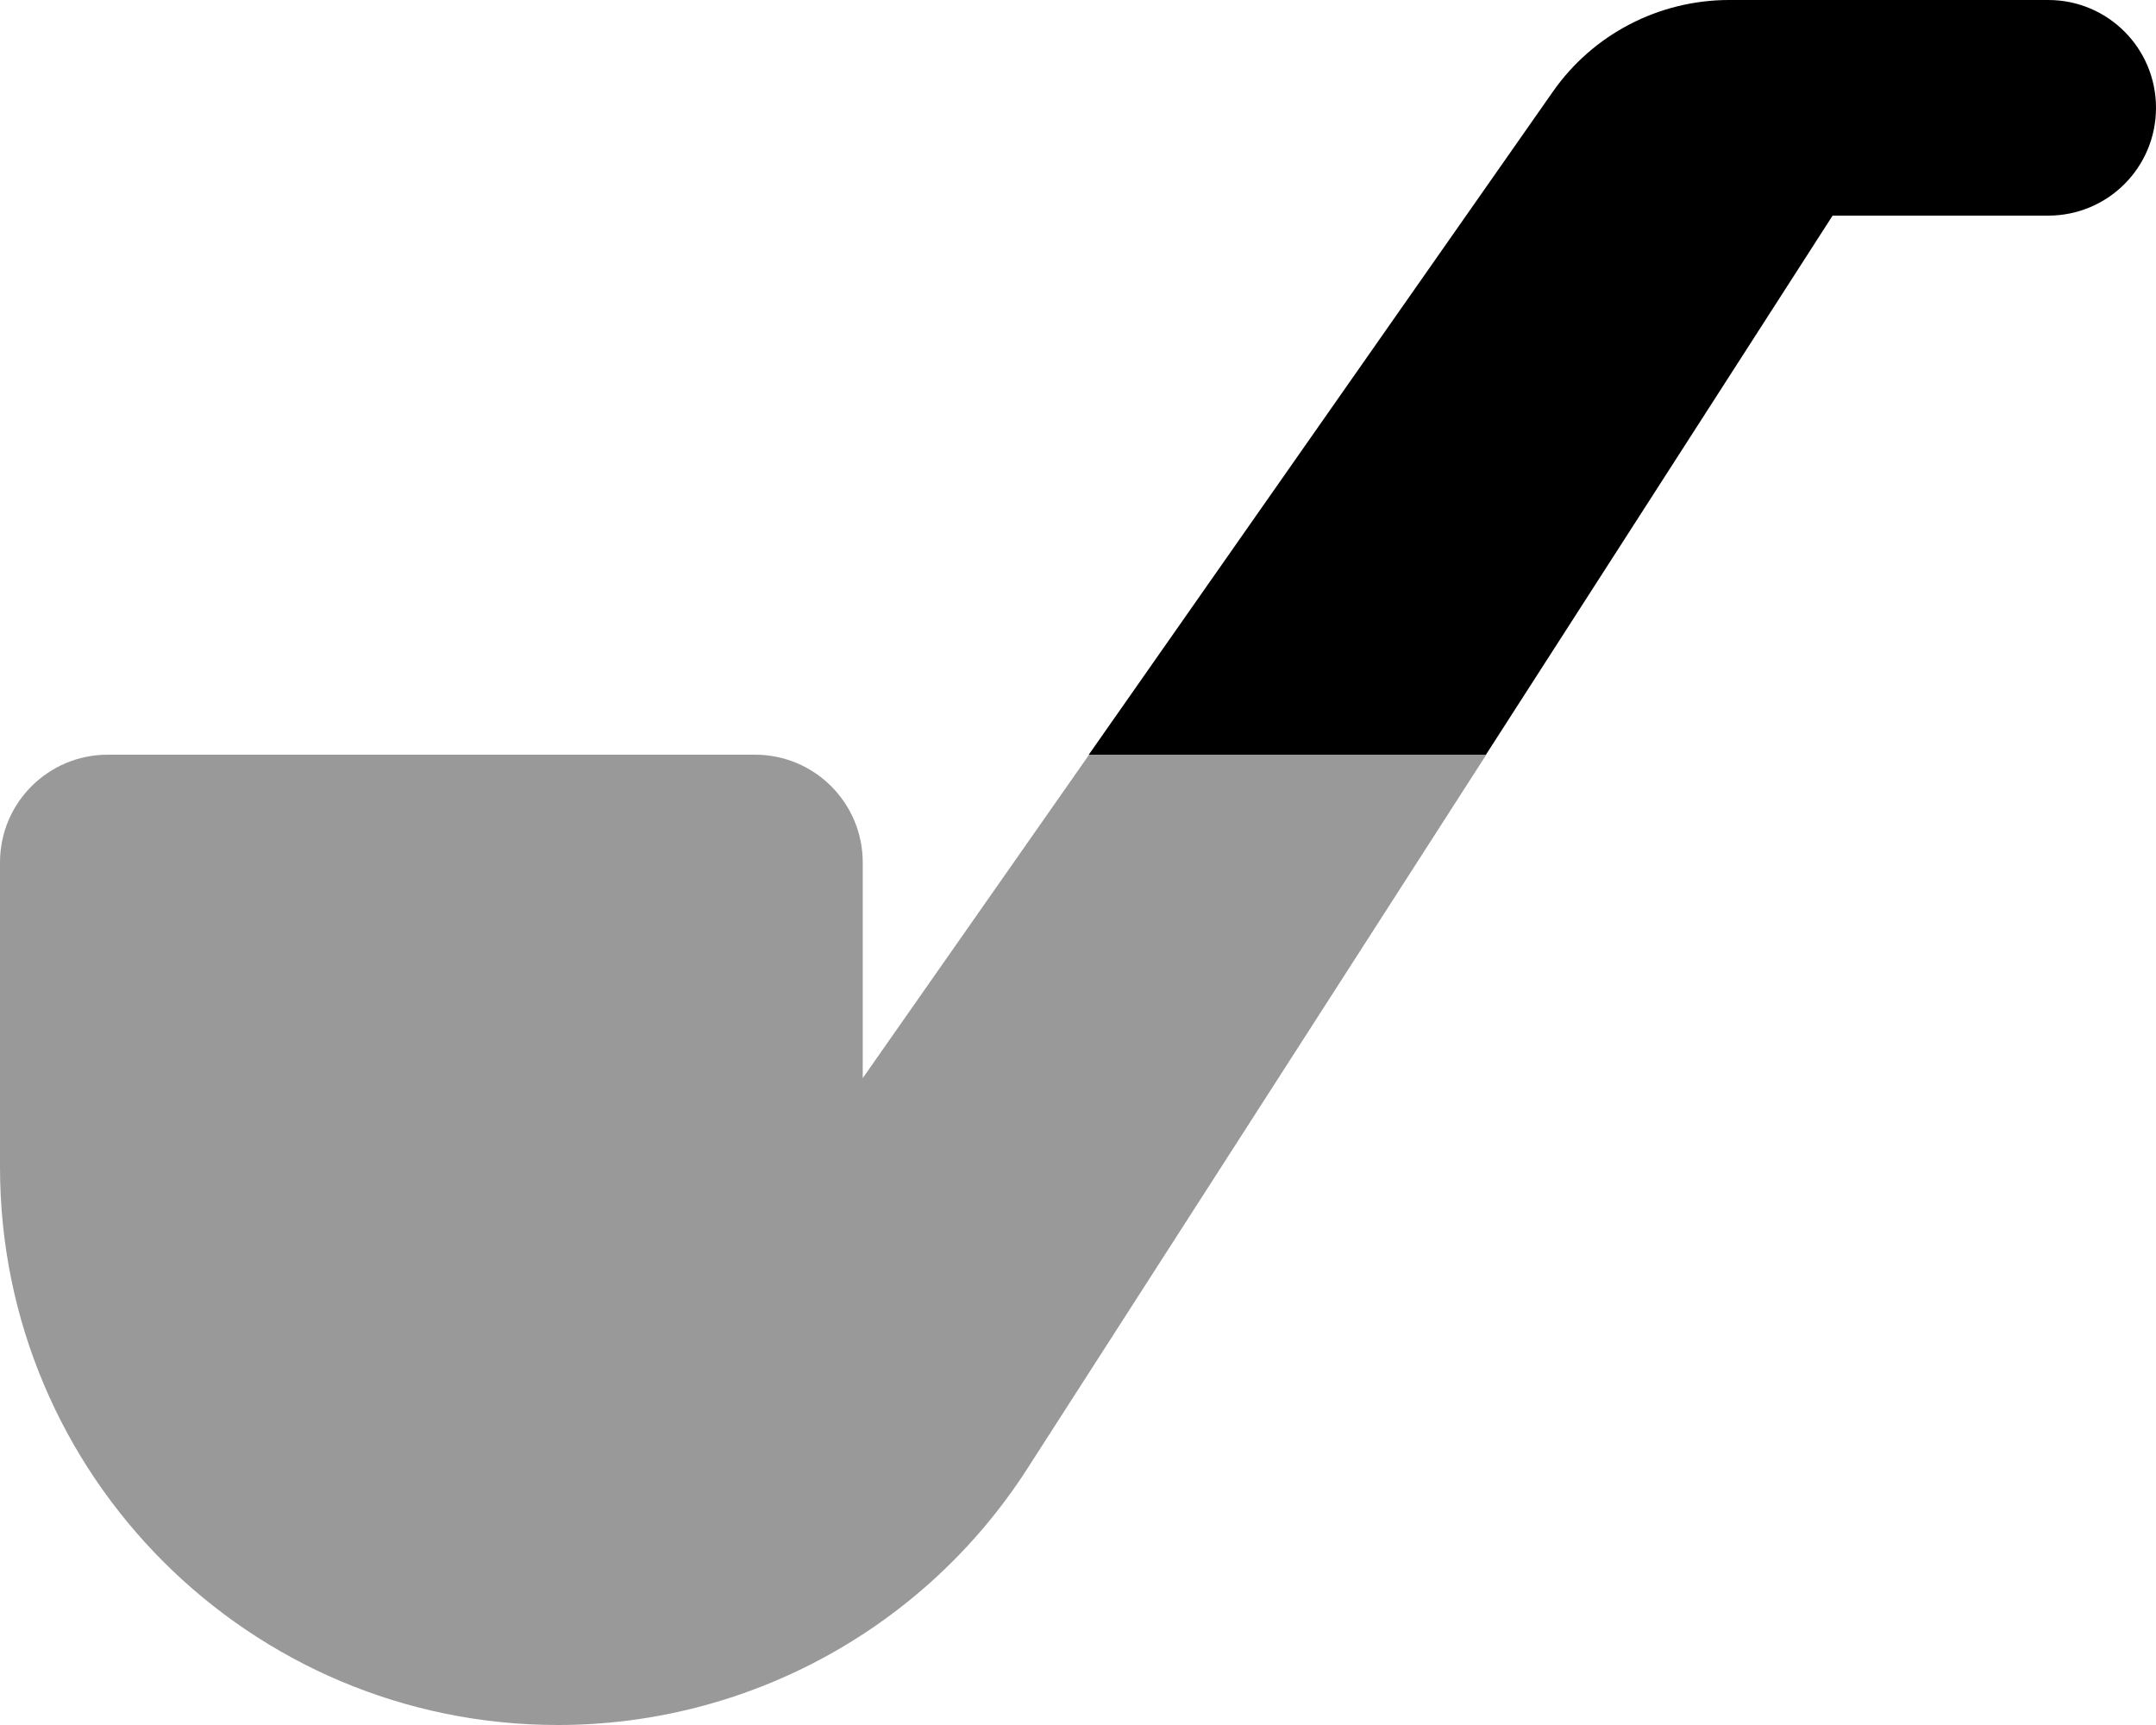 <svg xmlns="http://www.w3.org/2000/svg" viewBox="0 0 640 512"><!--! Font Awesome Pro 7.0.0 by @fontawesome - https://fontawesome.com License - https://fontawesome.com/license (Commercial License) Copyright 2025 Fonticons, Inc. --><path style="fill:currentColor;opacity:.4" d="M0 256l0 90.4c0 91.5 74.1 165.6 165.6 165.6 56.3 0 108.8-28.6 139.3-76l136.3-212-117.9 0c-22.4 32-44.8 64-67.2 96l0-64c0-17.7-14.3-32-32-32L32 224c-17.7 0-32 14.3-32 32z"/><path style="fill:currentColor;opacity:1" d="M323.2 224l117.9 0 102.9-160 64 0c17.7 0 32-14.3 32-32S625.7 0 608 0L513.3 0c-20.9 0-40.5 10.2-52.4 27.3L323.2 224z"/></svg>